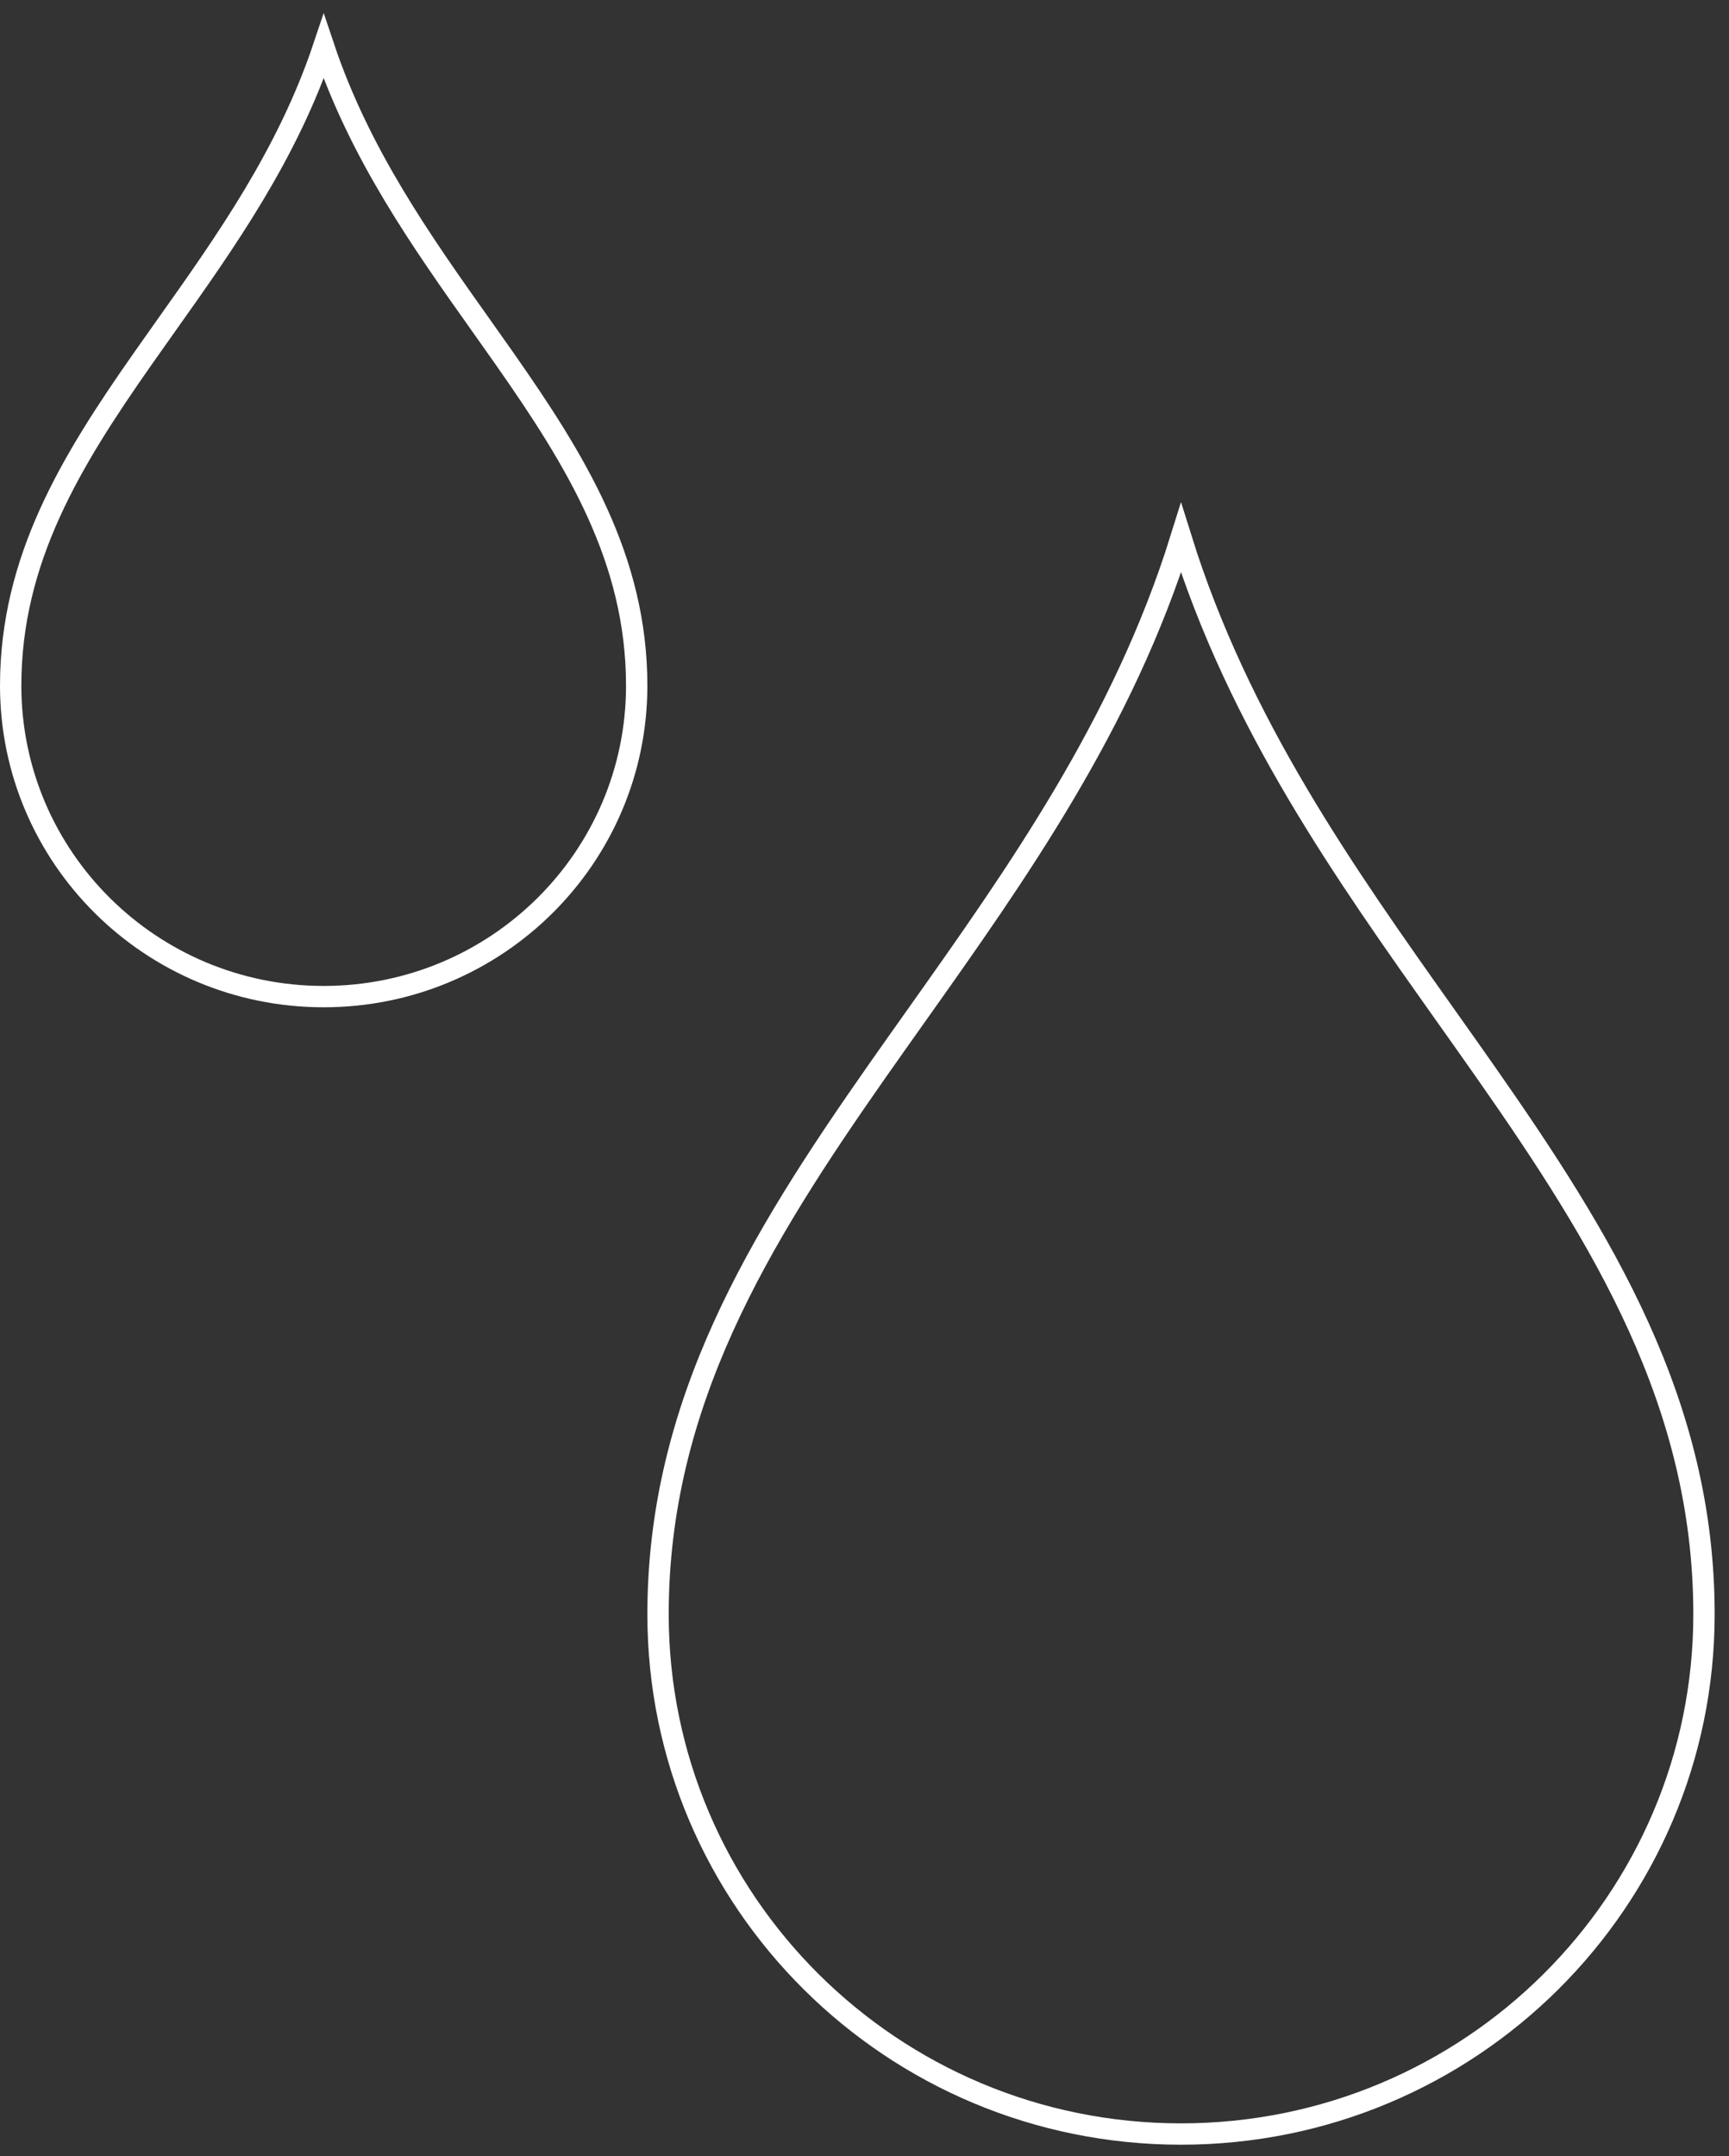 <svg width="81" height="101" viewBox="0 0 81 101" fill="none" xmlns="http://www.w3.org/2000/svg">
<rect x="0" y="0" width="81" height="101" fill="#333333" stroke="none"/>
<g clip-path="url(#clip0_229_6433)">
<path d="M79.828 75.616C79.828 89.059 68.862 99.962 55.328 99.962C41.794 99.962 30.828 89.059 30.828 75.616C30.828 65.737 35.562 58.067 41.096 50.165C41.694 49.312 42.301 48.456 42.912 47.594C47.644 40.921 52.616 33.91 55.328 25.2C58.041 33.909 63.013 40.921 67.744 47.593C68.355 48.455 68.962 49.312 69.56 50.165C75.094 58.067 79.828 65.737 79.828 75.616Z" stroke="white"/>
</g>
<g clip-path="url(#clip1_229_6433)">
<path d="M29.828 32.117C29.828 40.158 23.265 46.683 15.164 46.683C7.062 46.683 0.5 40.159 0.5 32.117C0.5 26.193 3.336 21.587 6.693 16.797C7.055 16.28 7.423 15.761 7.793 15.239C10.557 11.344 13.474 7.232 15.164 2.185C16.854 7.231 19.771 11.343 22.534 15.238C22.905 15.761 23.273 16.28 23.635 16.797C26.991 21.587 29.828 26.193 29.828 32.117Z" stroke="white"/>
</g>
<defs>
<clipPath id="clip0_229_6433">
<rect width="50" height="77.049" fill="white" transform="translate(30.328 23.412)"/>
</clipPath>
<clipPath id="clip1_229_6433">
<rect width="30.328" height="46.721" fill="white" transform="translate(0 0.461)"/>
</clipPath>
</defs>
</svg>
